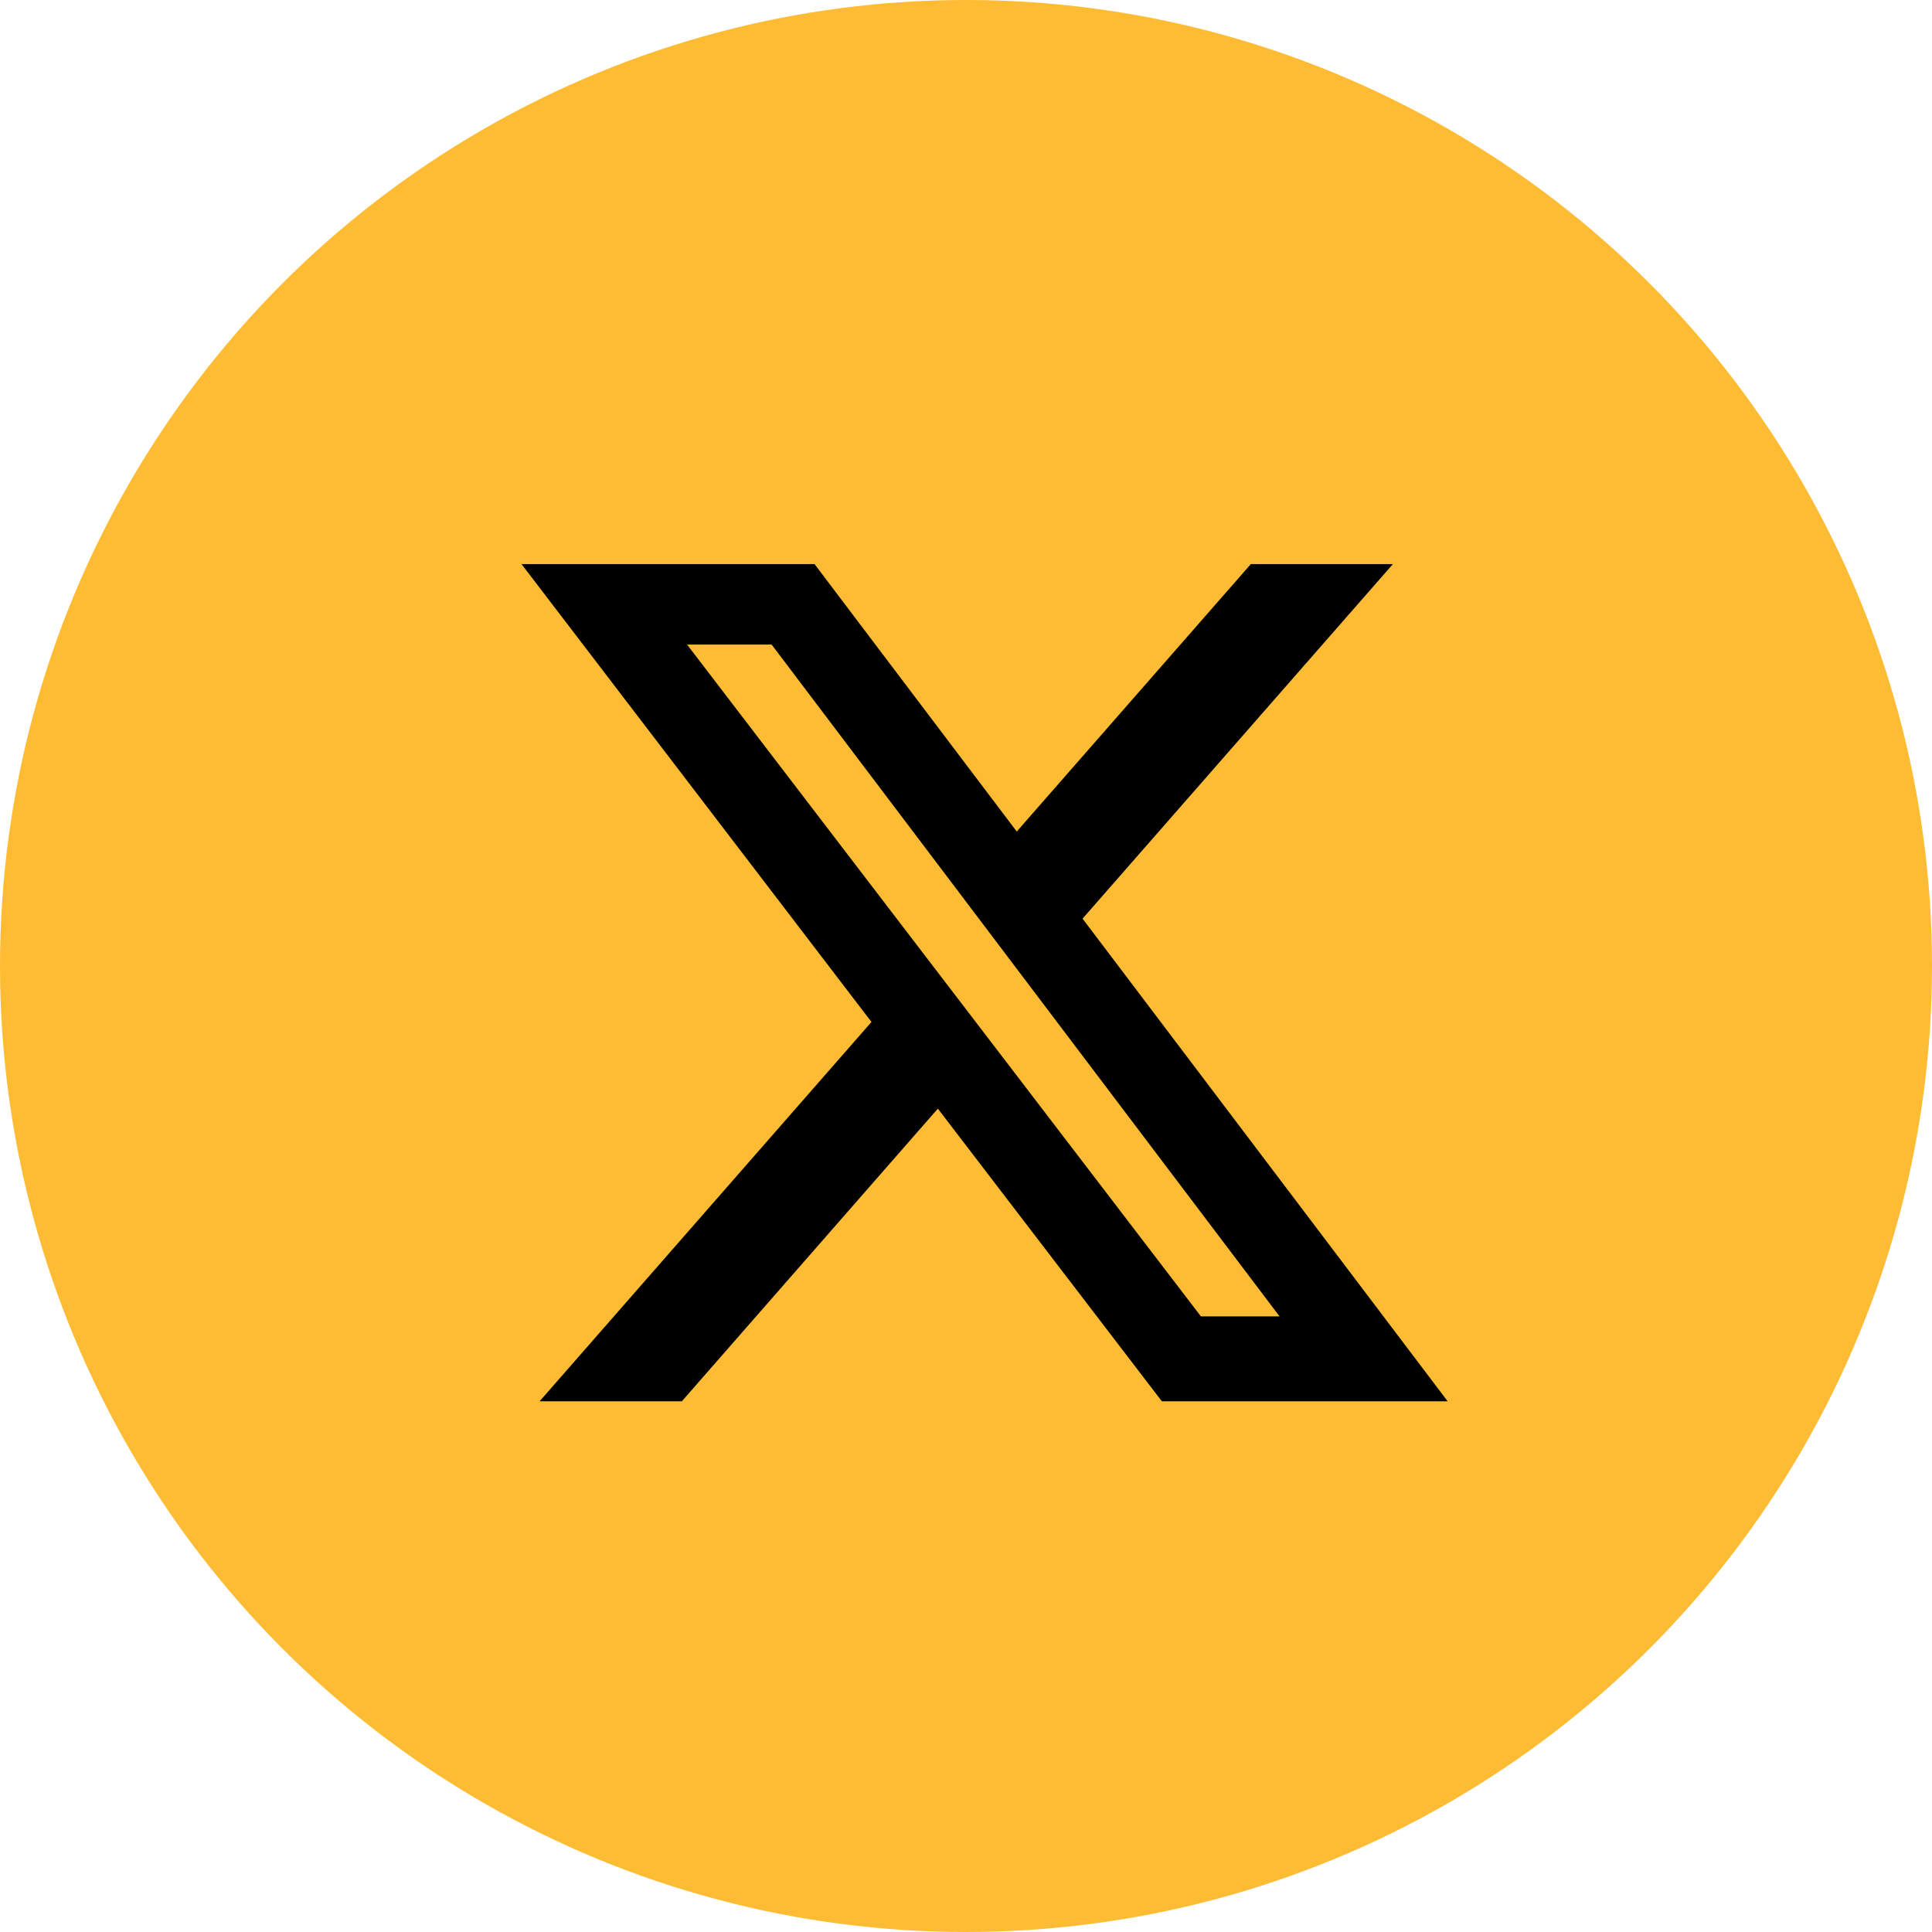 <svg width="30" height="30" viewBox="0 0 30 30" fill="none" xmlns="http://www.w3.org/2000/svg">
<circle cx="15" cy="15" r="15" fill="#FDBC33"/>
<path d="M19.423 8.759H21.629L16.81 14.265L22.479 21.759H18.041L14.563 17.215L10.588 21.759H8.379L13.532 15.869L8.098 8.759H12.648L15.788 12.912L19.423 8.759ZM18.648 20.441H19.869L11.982 10.009H10.669L18.648 20.441Z" fill="black"/>
</svg>
